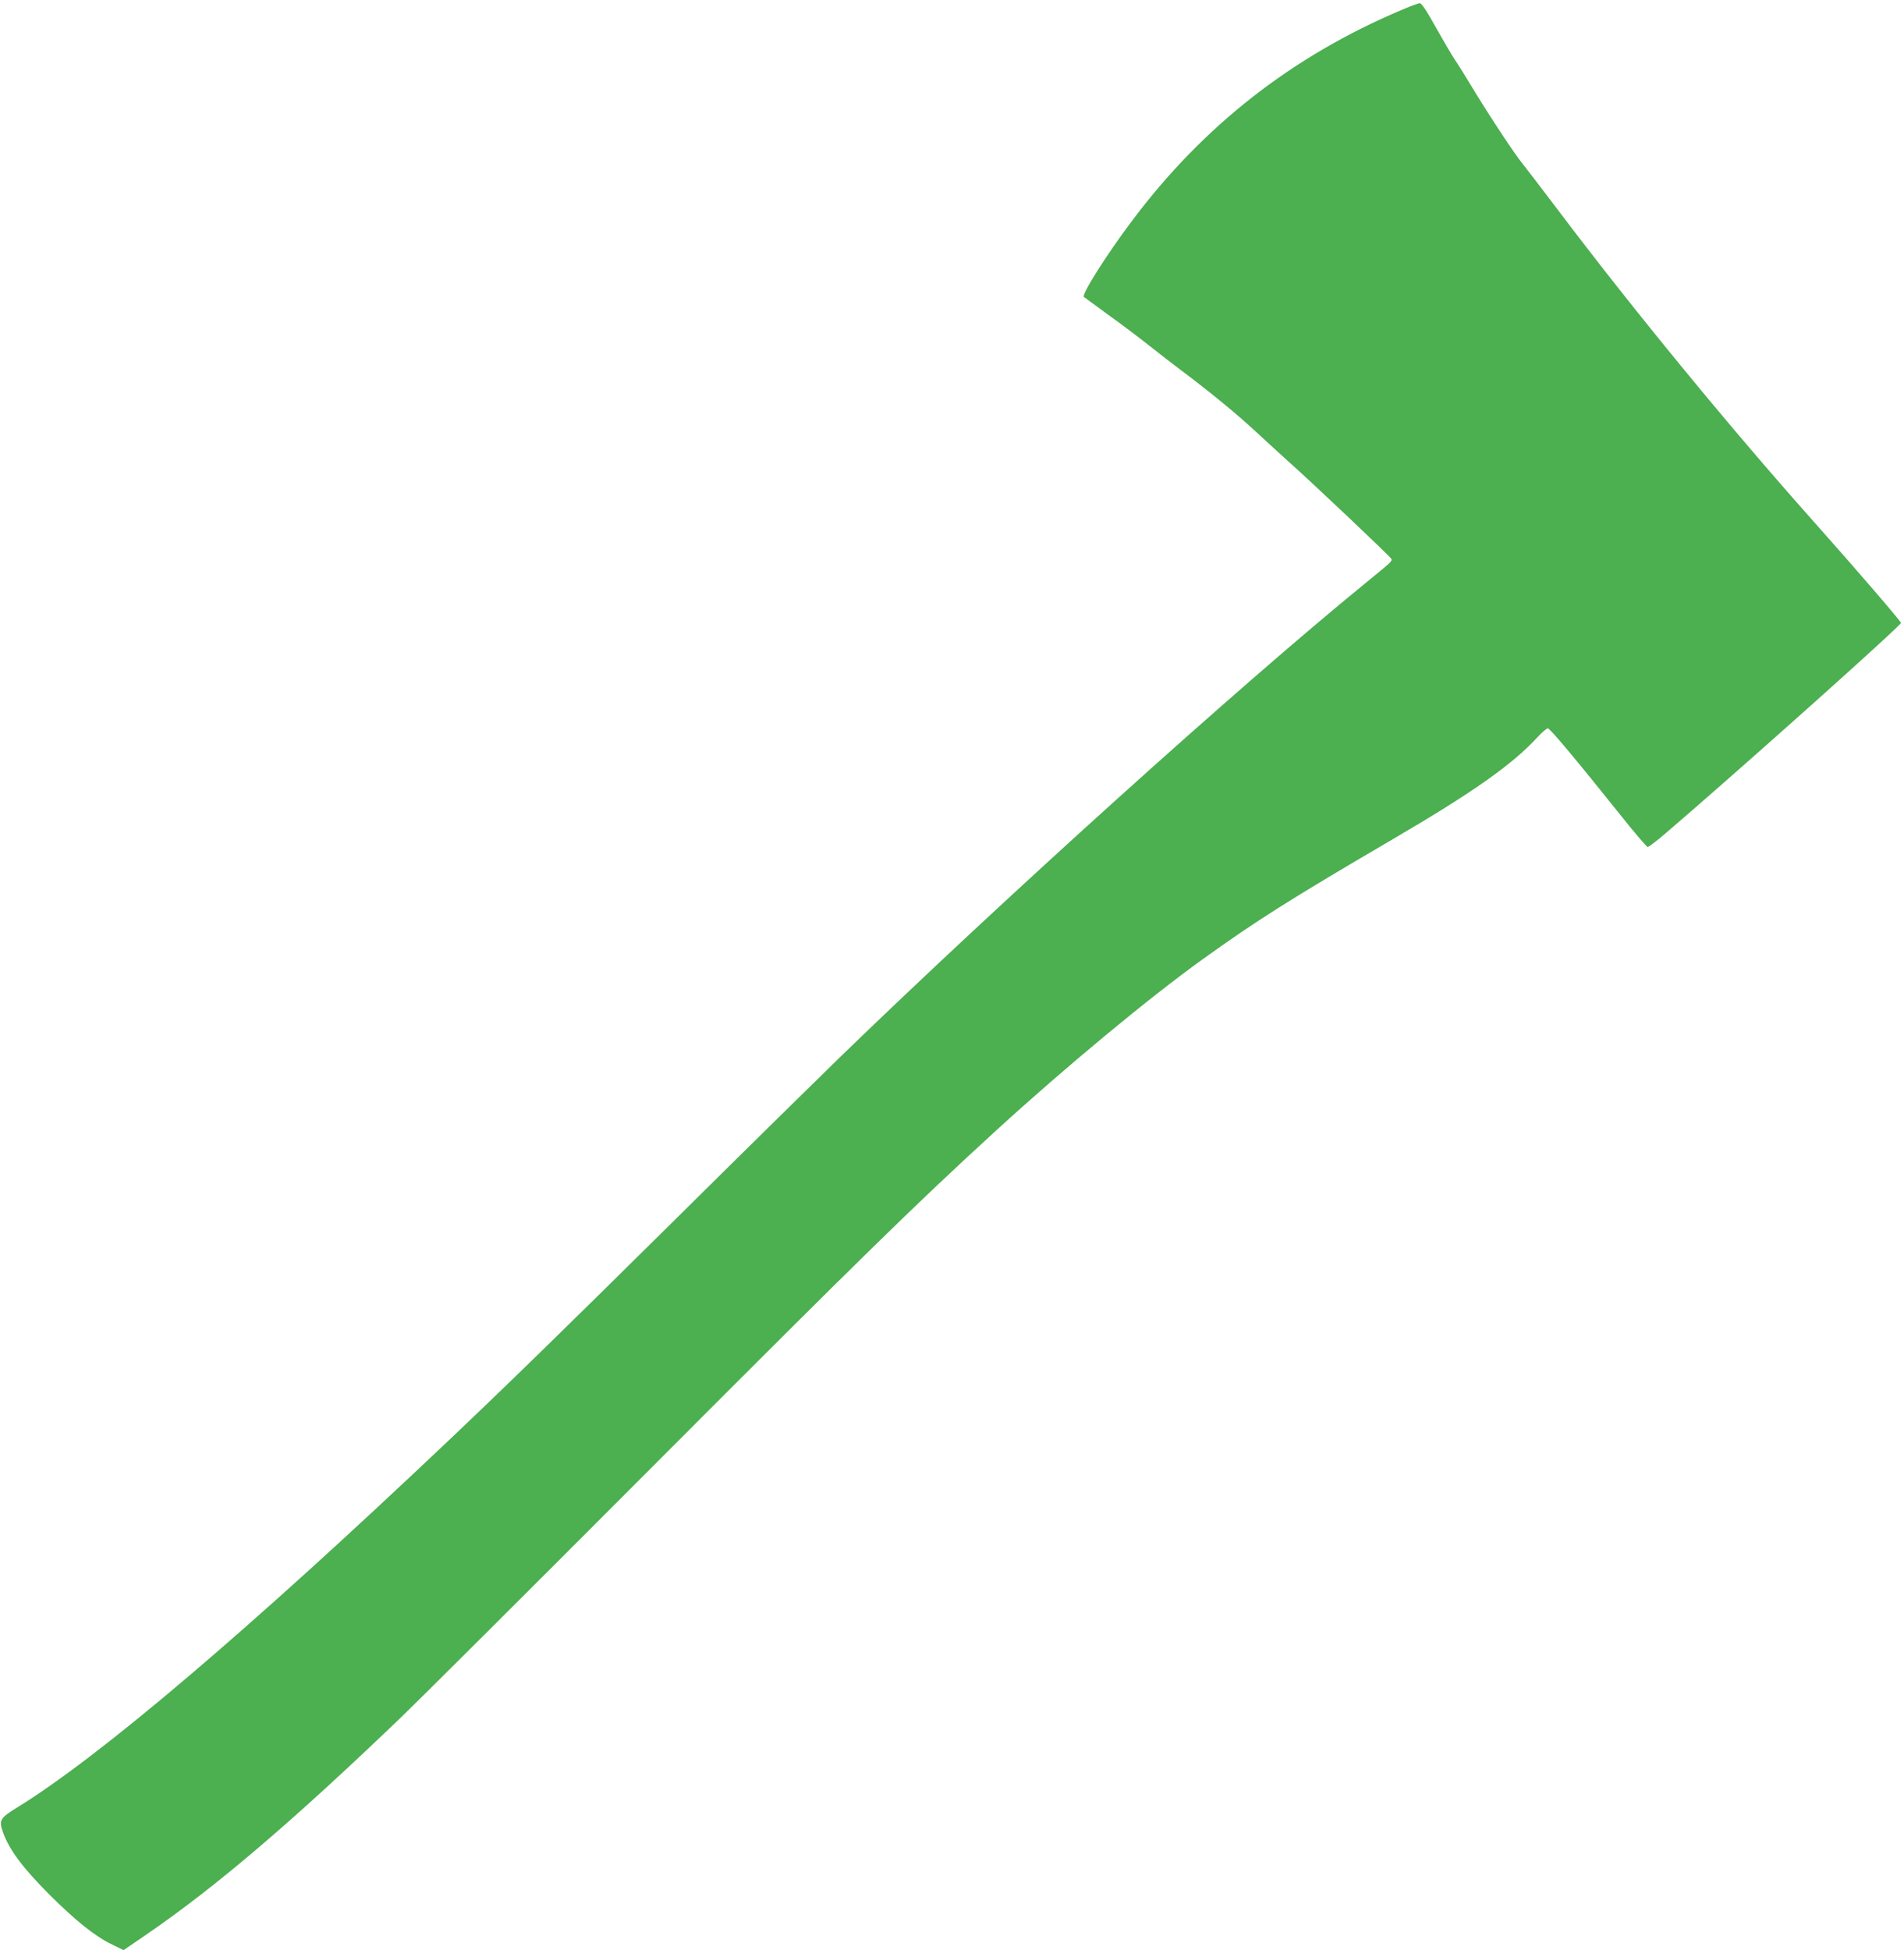 <?xml version="1.0" standalone="no"?>
<!DOCTYPE svg PUBLIC "-//W3C//DTD SVG 20010904//EN"
 "http://www.w3.org/TR/2001/REC-SVG-20010904/DTD/svg10.dtd">
<svg version="1.0" xmlns="http://www.w3.org/2000/svg"
 width="1250pt" height="1280pt" viewBox="0 0 1250 1280"
 preserveAspectRatio="xMidYMid meet">
<g transform="translate(0,1280) scale(0.1,-0.1)"
fill="#4caf50" stroke="none">
<path d="M9200 12734 c-716 -303 -1297 -757 -1764 -1378 -172 -228 -337 -490
-320 -505 5 -4 77 -57 159 -117 83 -59 202 -149 265 -199 63 -50 162 -127 220
-170 190 -143 353 -277 480 -394 69 -64 175 -161 235 -215 165 -148 652 -609
659 -624 7 -15 4 -18 -170 -160 -827 -674 -2379 -2074 -3451 -3113 -144 -140
-617 -605 -1050 -1034 -768 -760 -1134 -1117 -1533 -1495 -1296 -1228 -2273
-2059 -2815 -2393 -117 -72 -124 -85 -94 -168 41 -113 129 -230 303 -405 175
-174 299 -274 414 -329 l73 -36 142 97 c458 313 962 742 1687 1438 107 103
850 843 1650 1645 1386 1389 1721 1716 2245 2196 458 419 1006 873 1356 1125
359 258 572 393 1259 795 521 305 778 486 942 664 31 34 63 61 70 60 14 0 192
-213 474 -566 93 -117 175 -212 181 -213 7 0 61 41 120 92 471 403 1543 1361
1543 1379 0 11 -291 349 -585 679 -547 615 -1176 1381 -1667 2032 -105 139
-208 273 -228 298 -49 58 -213 306 -325 490 -48 80 -104 170 -125 200 -20 30
-76 126 -125 213 -58 105 -93 157 -104 156 -9 0 -63 -20 -121 -45z"/>
</g>
</svg>
